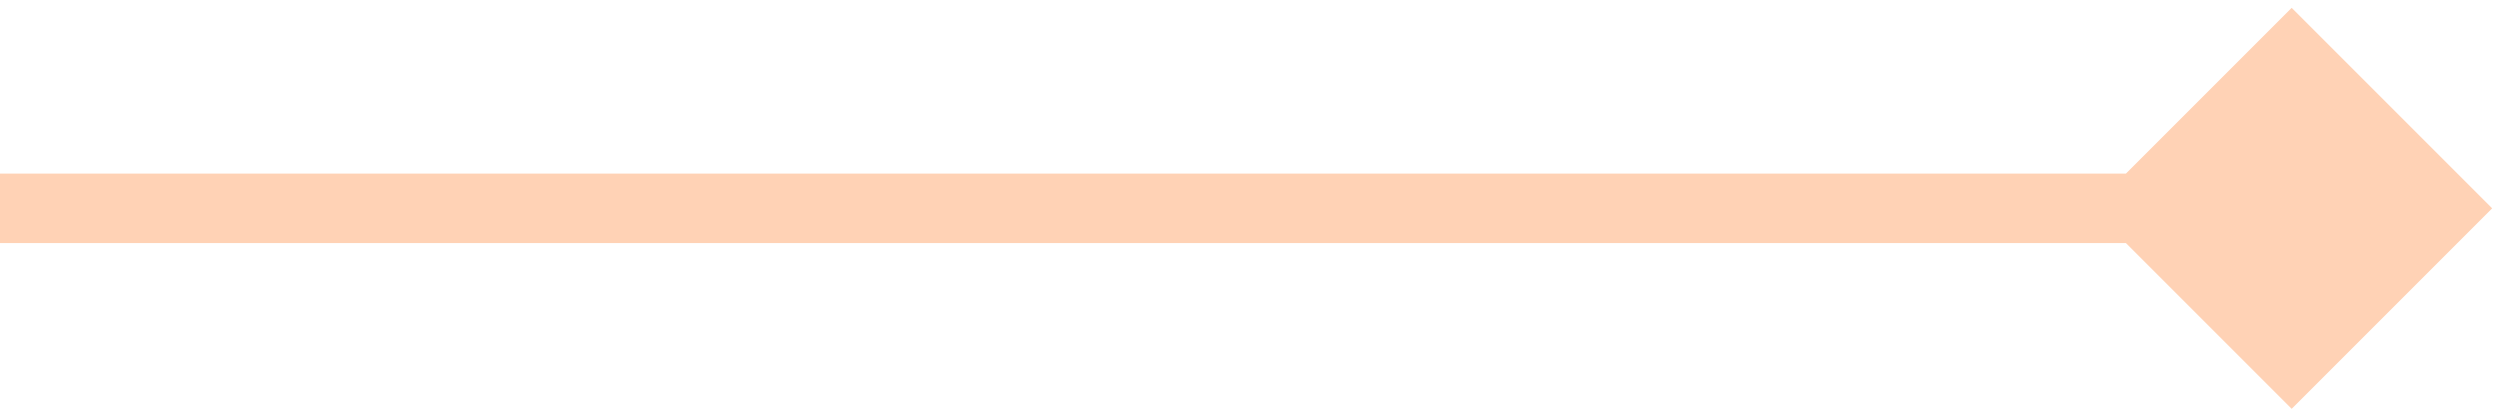 <?xml version="1.0" encoding="UTF-8"?> <svg xmlns="http://www.w3.org/2000/svg" width="36" height="6" viewBox="0 0 36 6" fill="none"> <path d="M35.887 3L33 0.113L30.113 3L33 5.887L35.887 3ZM0 3.5L33 3.5V2.5L0 2.5L0 3.5Z" fill="#FFD2B5"></path> </svg> 